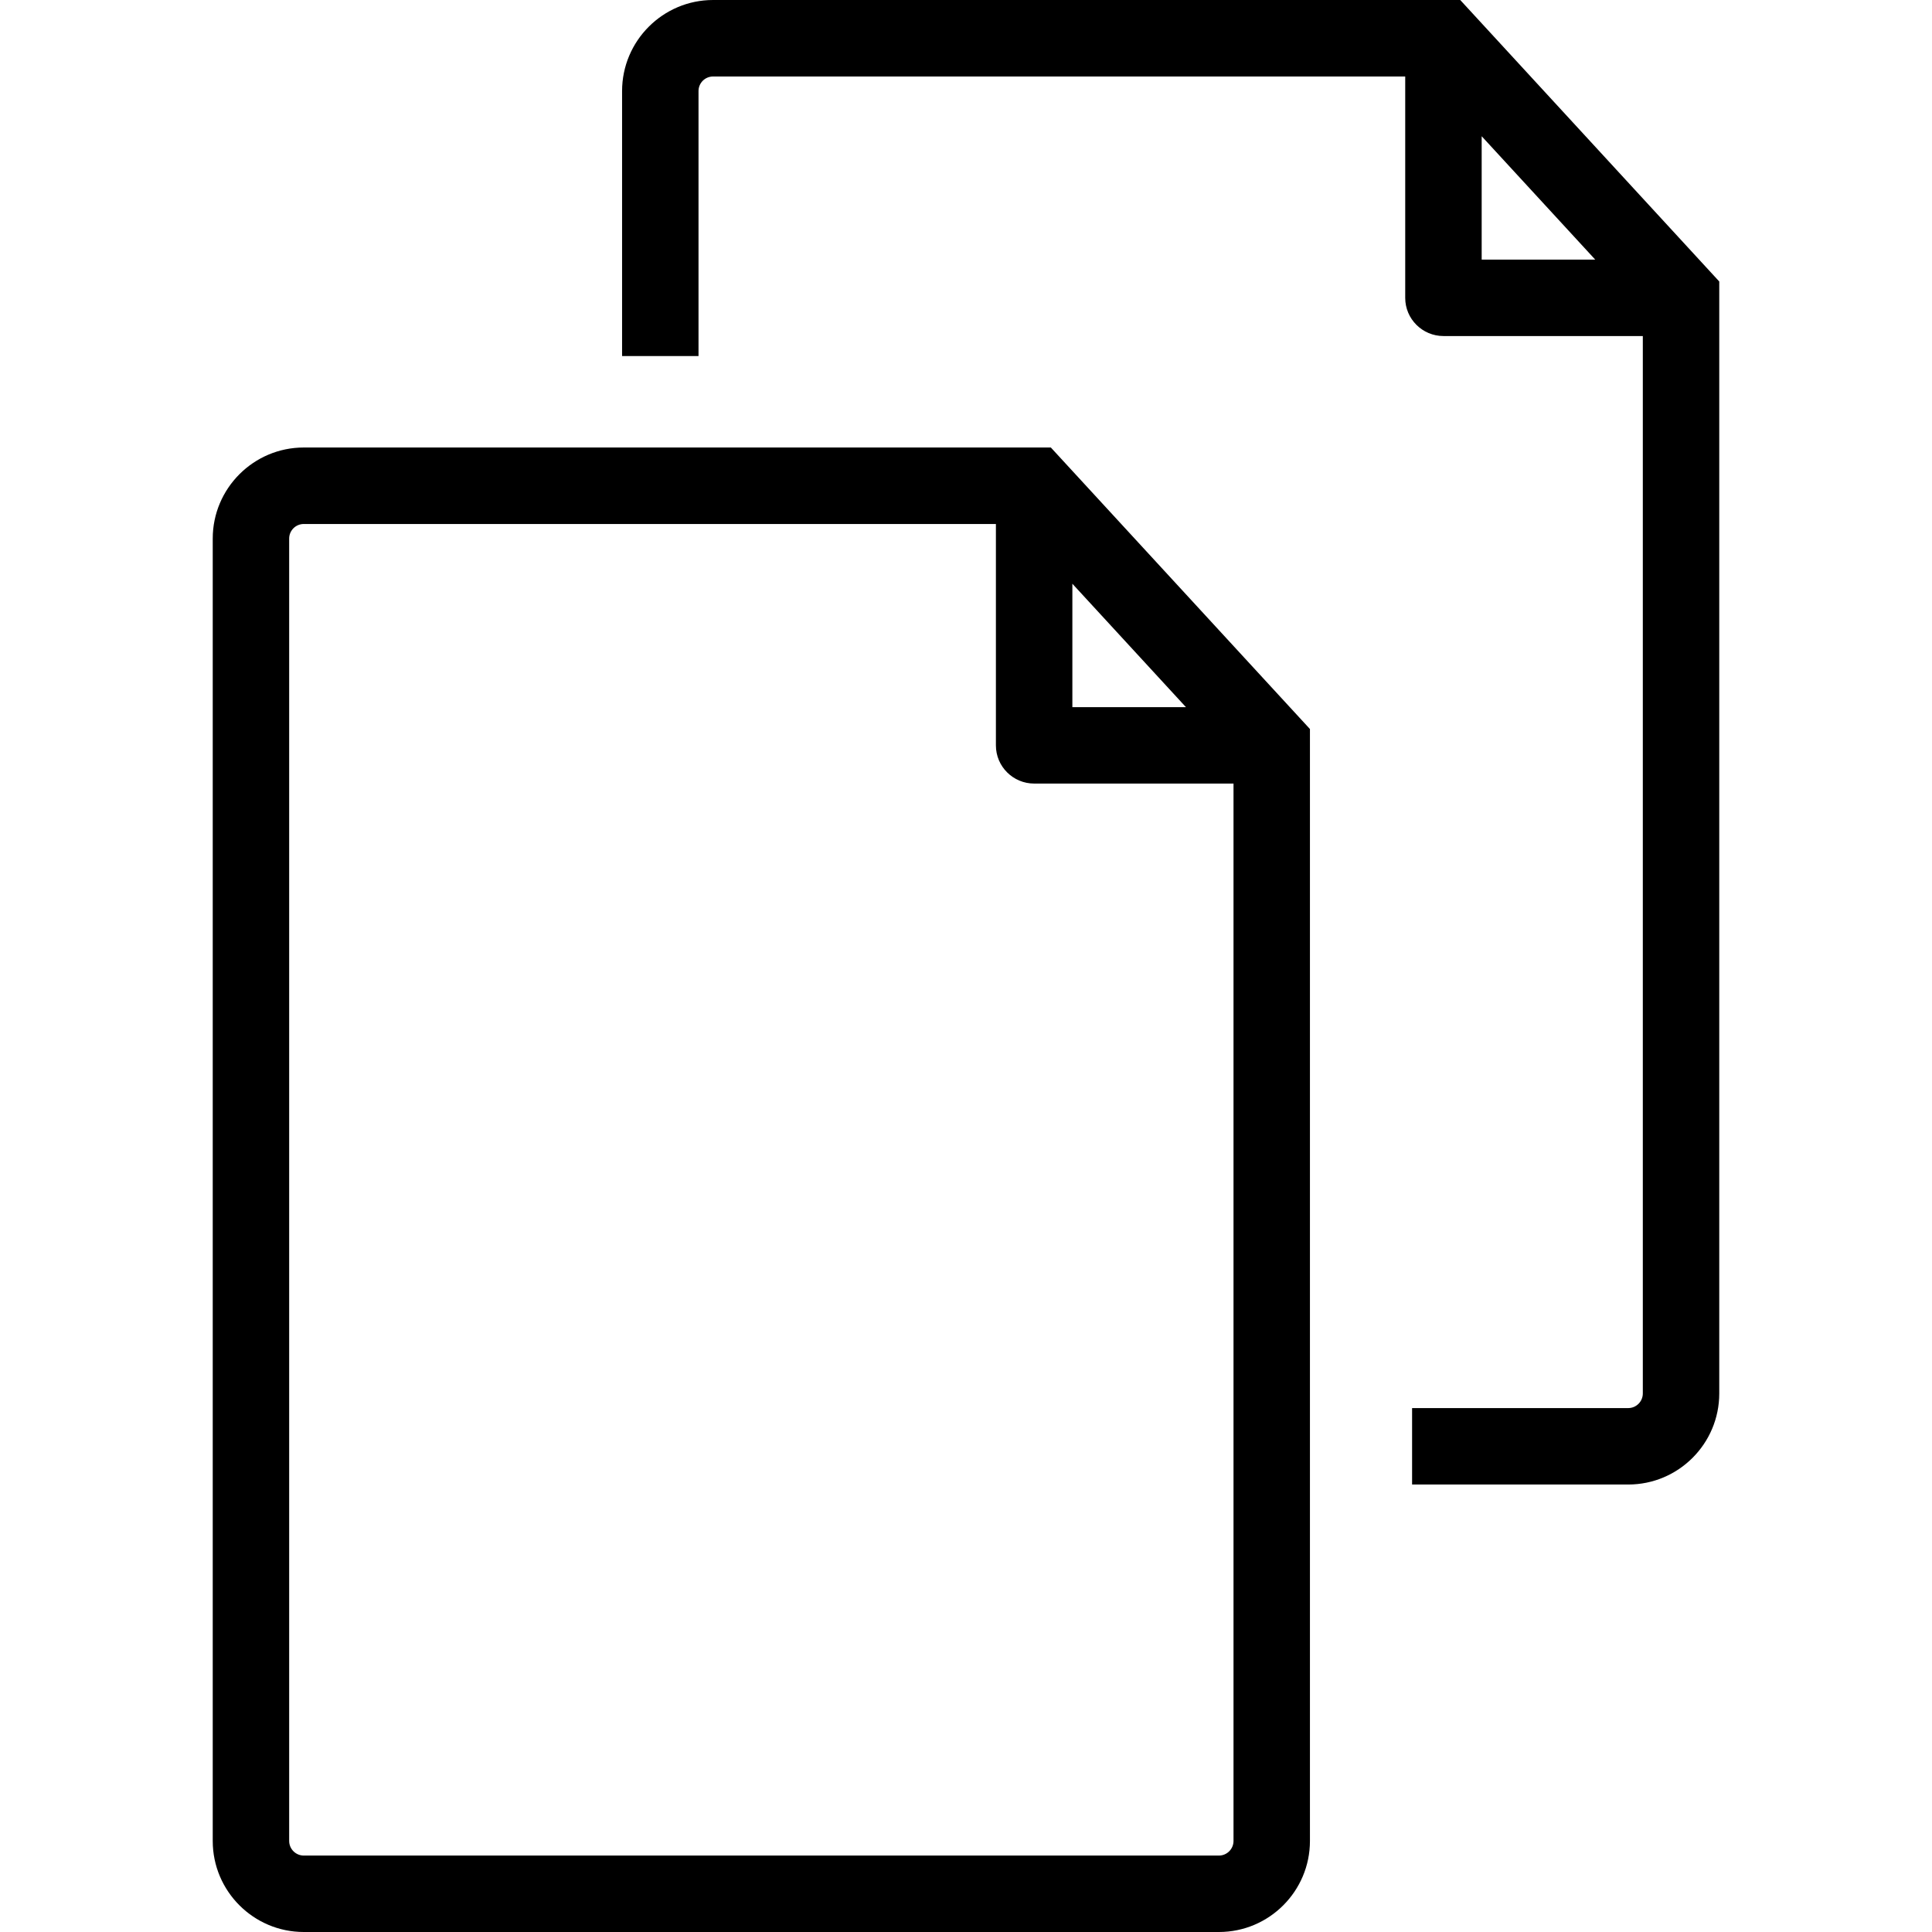 <?xml version="1.0" encoding="iso-8859-1"?>
<!-- Uploaded to: SVG Repo, www.svgrepo.com, Generator: SVG Repo Mixer Tools -->
<!DOCTYPE svg PUBLIC "-//W3C//DTD SVG 1.1//EN" "http://www.w3.org/Graphics/SVG/1.1/DTD/svg11.dtd">
<svg fill="#000000" version="1.1" id="Capa_1" xmlns="http://www.w3.org/2000/svg" xmlns:xlink="http://www.w3.org/1999/xlink" 
	 width="800px" height="800px" viewBox="0 0 503.781 503.78"
	 xml:space="preserve">
<g>
	<path d="M79.207,116.69c-13.081,0-23.735,10.663-23.735,23.738v339.609c0,13.098,10.654,23.743,23.735,23.743h238.632
		c13.099,0,23.737-10.646,23.737-23.743v-289.94l-67.56-73.406H79.207z M321.646,480.037c0,2.099-1.708,3.812-3.807,3.812H79.207
		c-2.095,0-3.804-1.714-3.804-3.812V140.428c0-2.092,1.708-3.794,3.804-3.794h180.482v57.736c0,5.497,4.48,9.95,9.978,9.95h51.979
		V480.037z M279.626,152.214l29.619,32.182h-29.619V152.214z M380.765,0H185.938c-13.081,0-23.726,10.66-23.726,23.741v69.103
		h19.931V23.741c0-2.101,1.699-3.794,3.795-3.794h180.481v57.728c0,5.497,4.48,9.95,9.972,9.95h51.985v275.729
		c0,2.099-1.714,3.812-3.801,3.812H368.21v19.931h56.365c13.087,0,23.732-10.645,23.732-23.743V73.4L380.765,0z M386.357,67.699
		V35.524l29.613,32.175H386.357z"/>
</g>
</svg>